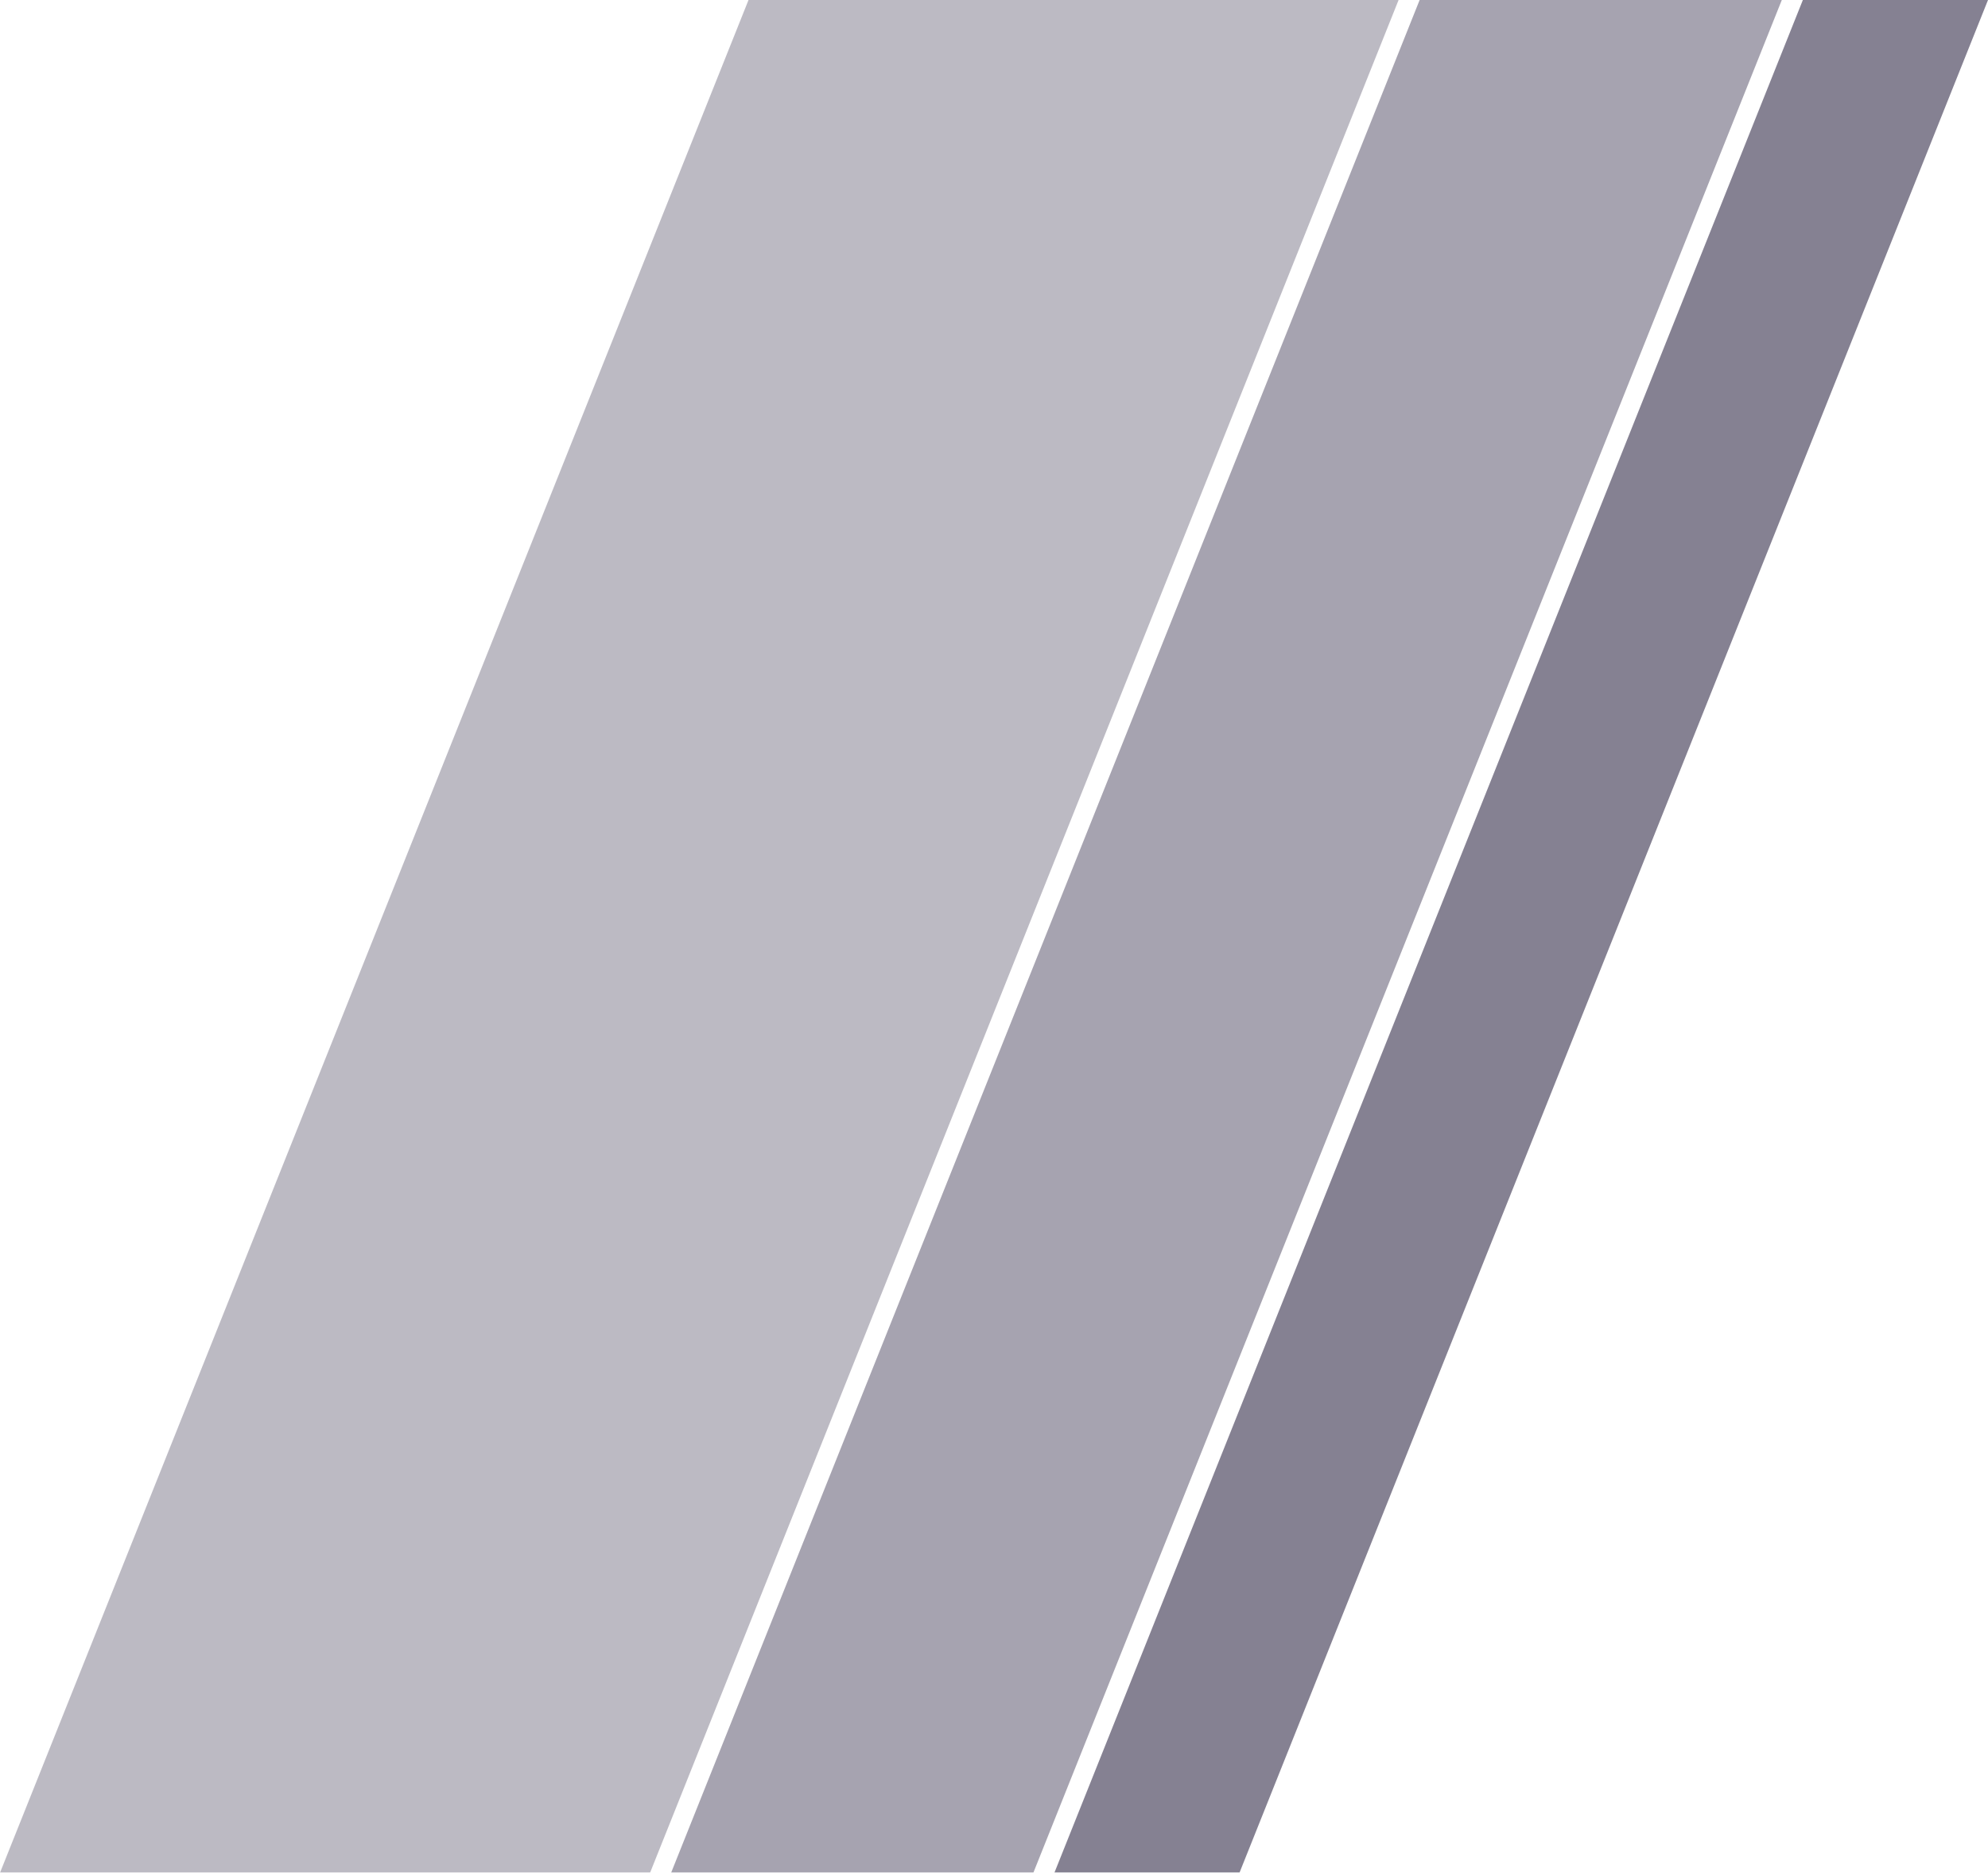 <?xml version="1.0" encoding="UTF-8"?>
<svg id="_レイヤー_2" data-name="レイヤー 2" xmlns="http://www.w3.org/2000/svg" viewBox="0 0 350.37 330">
  <defs>
    <style>
      .cls-1 {
        opacity: .9;
      }

      .cls-2 {
        opacity: .4;
      }

      .cls-3 {
        opacity: .3;
      }

      .cls-4 {
        opacity: .55;
      }

      .cls-5 {
        fill: #080022;
        fill-rule: evenodd;
        stroke-width: 0px;
      }
    </style>
  </defs>
  <g id="Main">
    <g class="cls-1">
      <g class="cls-3">
        <polygon class="cls-5" points="220.85 0 131.92 0 0 330 114.57 330 246.49 0 220.85 0"/>
      </g>
      <g class="cls-2">
        <polygon class="cls-5" points="250.2 0 118.28 330 182.12 330 314.03 0 250.2 0"/>
      </g>
      <g class="cls-4">
        <polygon class="cls-5" points="317.74 0 185.83 330 218.45 330 350.37 0 317.74 0"/>
      </g>
    </g>
  </g>
</svg>
